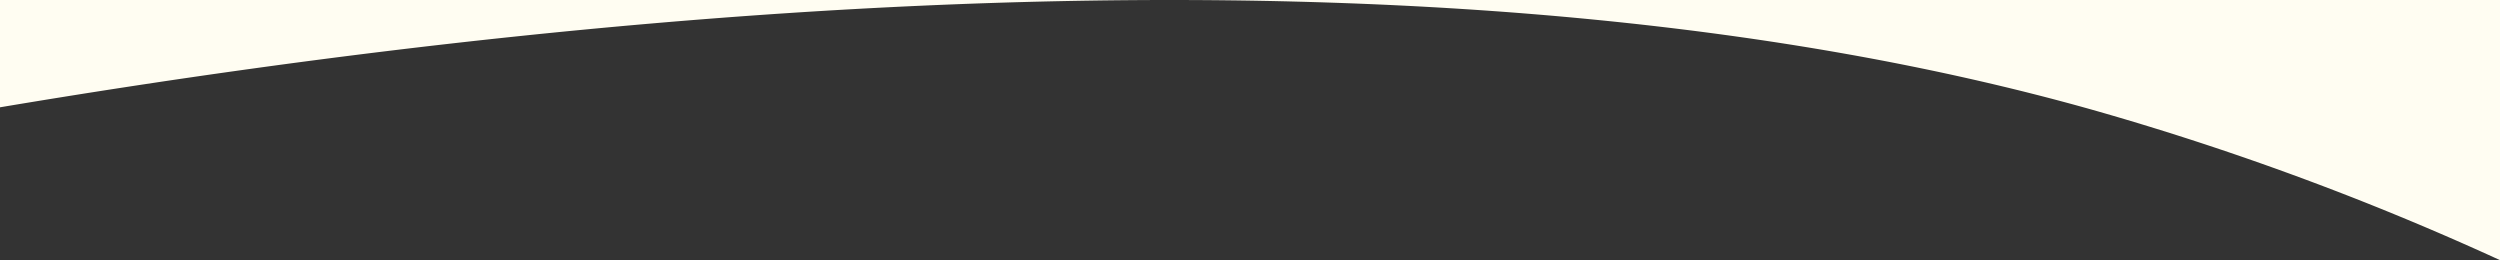 <svg xmlns="http://www.w3.org/2000/svg" viewBox="0 0 414 43.08"><rect x="0" y="0" width="414" height="43.08" fill="#333333" stroke="none"/><g id="e8e6d83d-035b-4a21-aa75-7bd5f2f9542a" data-name="Layer 2"><g id="ff3a5f39-a023-4eca-9f22-1f4372f09e10" data-name="Layer 1"><path d="M0,0V17.77c109-18.29,243.05-28.7,346.38.38A469.72,469.72,0,0,1,414,43.08V0Z" style="fill:#fffdf2"/></g></g></svg>